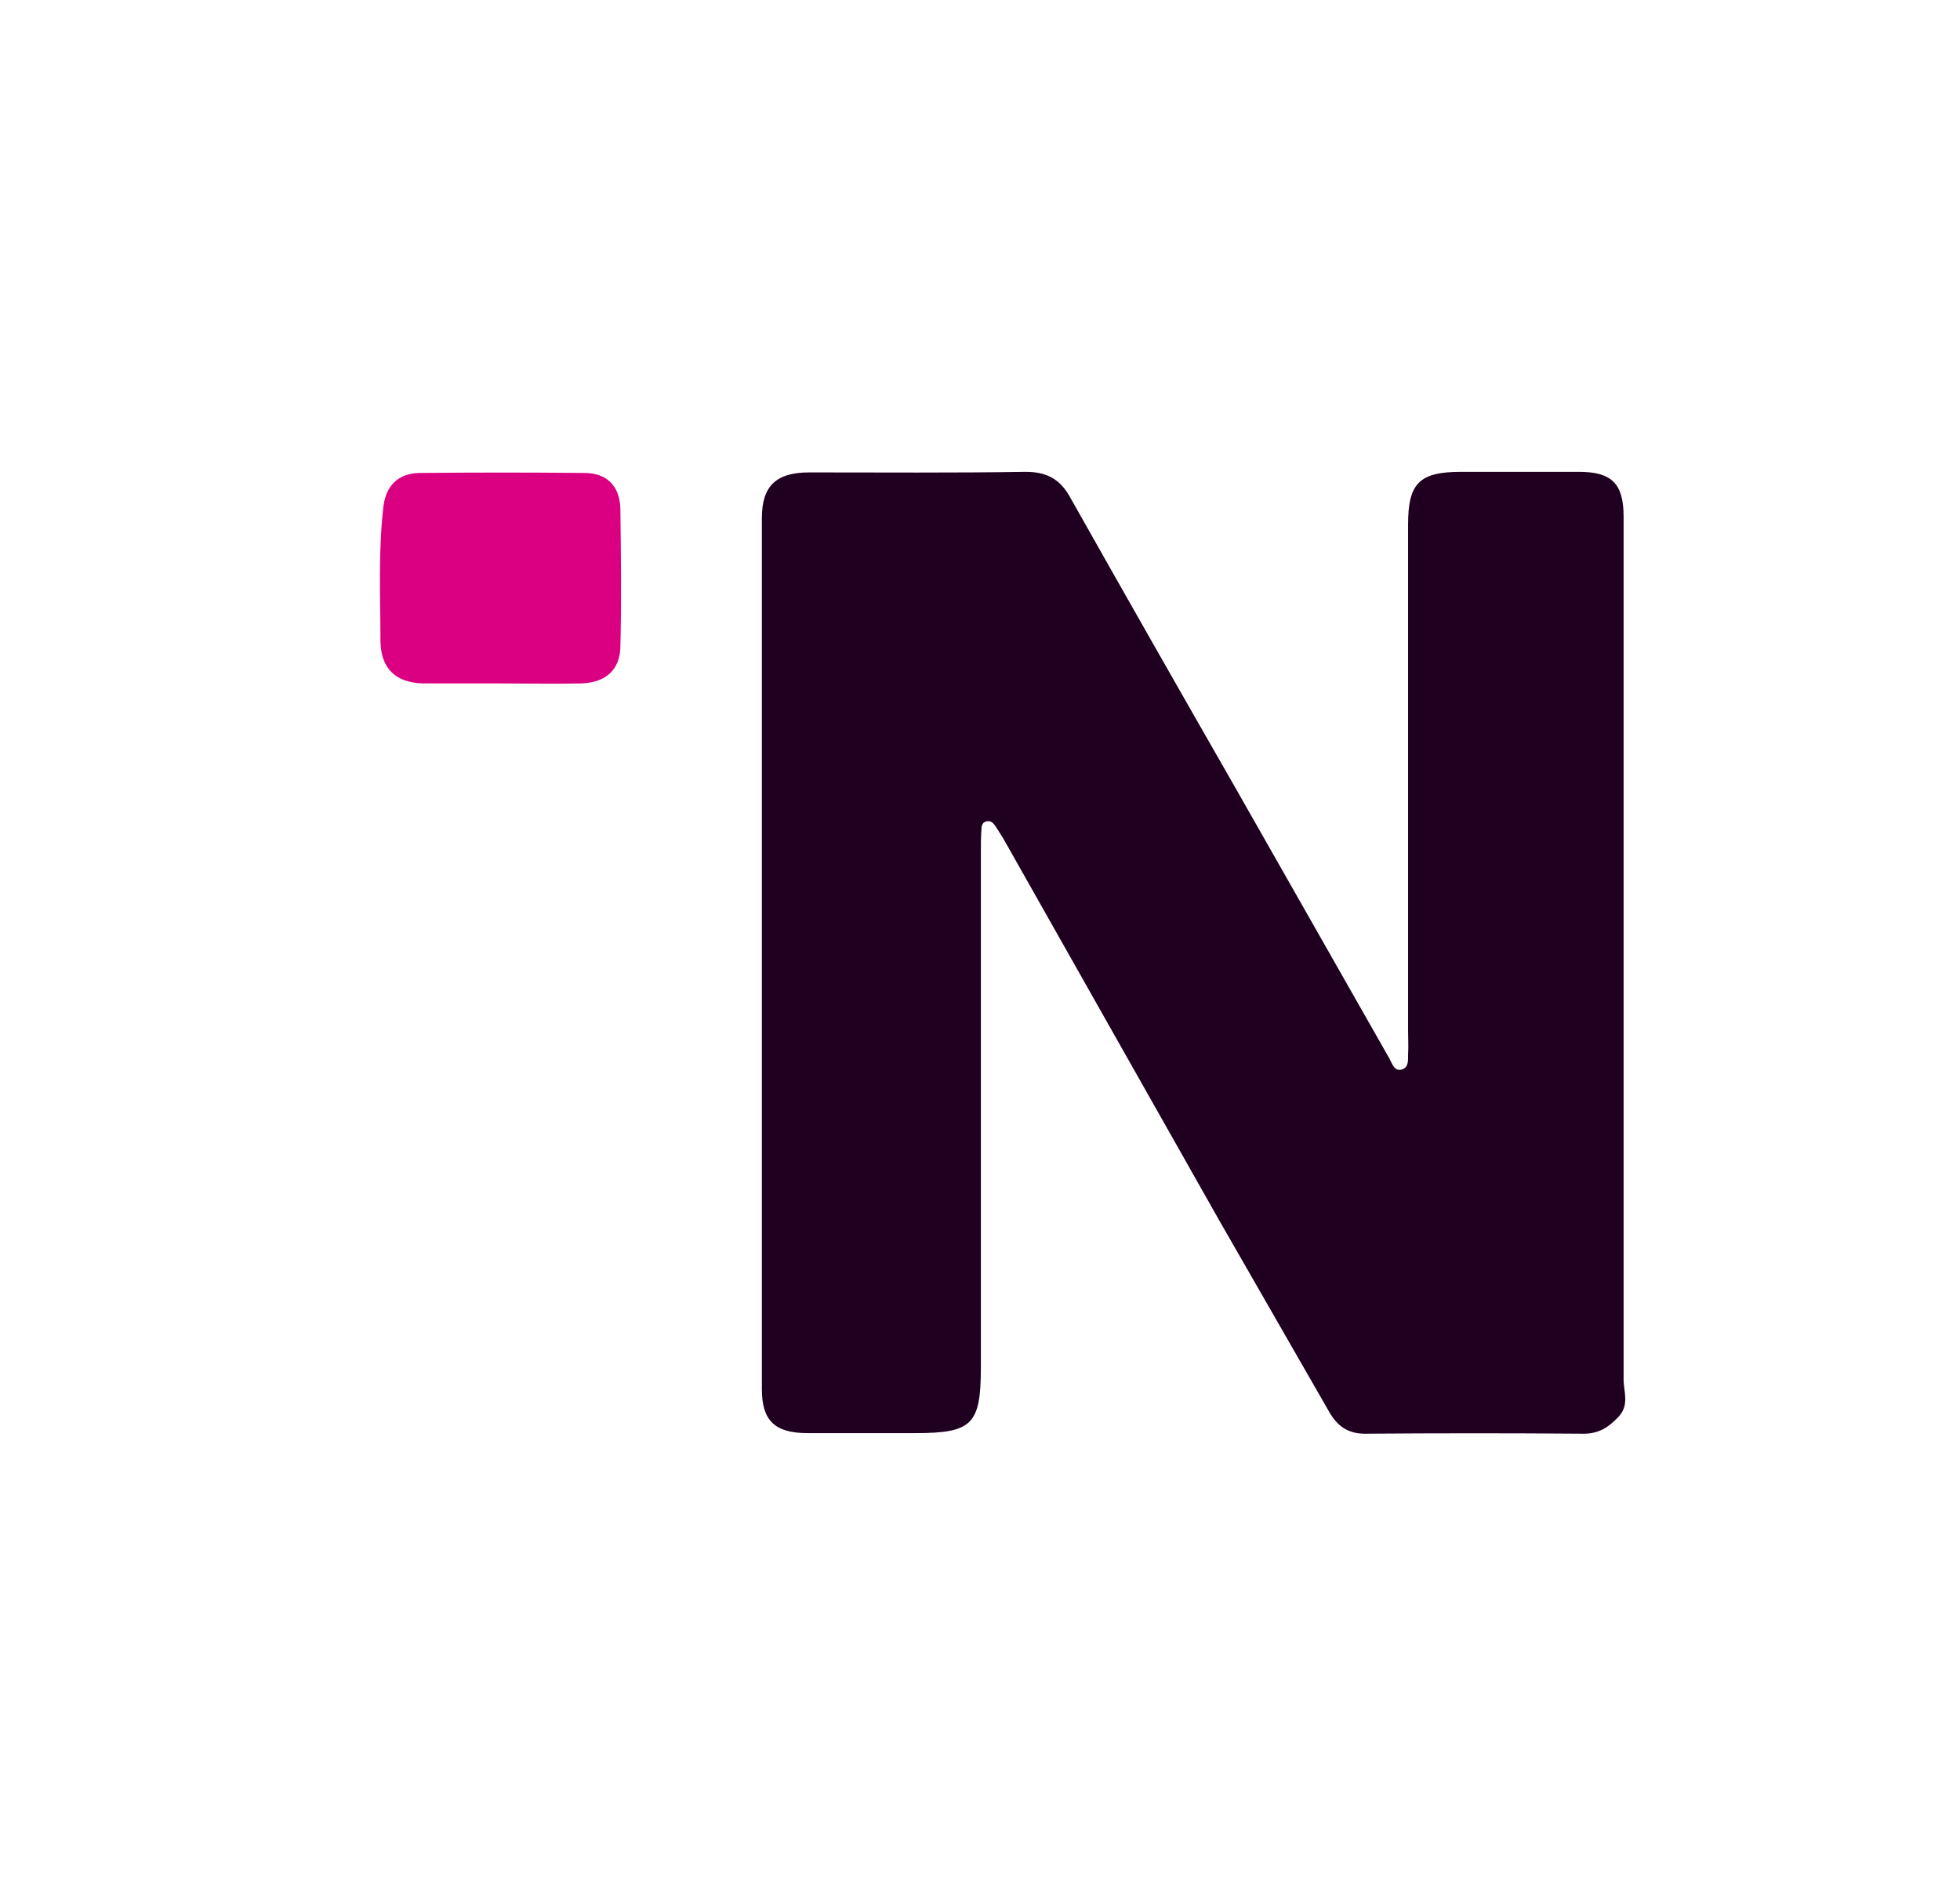 <svg width="27" height="26" viewBox="0 0 27 26" fill="none" xmlns="http://www.w3.org/2000/svg">
<path d="M22.366 13.149C22.366 15.098 22.366 17.054 22.366 19.003C22.366 19.174 22.452 19.361 22.289 19.525C22.156 19.665 22.023 19.751 21.813 19.751C20.808 19.743 19.81 19.743 18.804 19.751C18.563 19.751 18.422 19.642 18.313 19.455C17.814 18.582 17.308 17.709 16.809 16.836C15.811 15.074 14.813 13.305 13.816 11.543C13.784 11.496 13.753 11.442 13.722 11.395C13.691 11.348 13.652 11.294 13.582 11.317C13.527 11.333 13.519 11.387 13.519 11.442C13.512 11.536 13.512 11.637 13.512 11.73C13.512 14.1 13.512 16.462 13.512 18.831C13.512 19.627 13.395 19.743 12.6 19.743C12.108 19.743 11.617 19.743 11.126 19.743C10.674 19.743 10.495 19.572 10.495 19.135C10.495 15.137 10.495 11.138 10.495 7.139C10.495 6.695 10.69 6.508 11.15 6.508C12.14 6.508 13.137 6.516 14.127 6.5C14.4 6.5 14.587 6.586 14.728 6.827C15.484 8.168 16.248 9.509 17.012 10.842C17.721 12.089 18.43 13.336 19.14 14.583C19.178 14.653 19.21 14.77 19.319 14.731C19.404 14.7 19.397 14.607 19.397 14.529C19.404 14.419 19.397 14.318 19.397 14.209C19.397 11.878 19.397 9.556 19.397 7.225C19.397 6.656 19.553 6.5 20.129 6.5C20.667 6.5 21.213 6.5 21.751 6.5C22.203 6.5 22.366 6.664 22.366 7.116C22.366 9.135 22.366 11.138 22.366 13.149Z" fill="#200020"/>
<path d="M6.894 9.415C6.543 9.415 6.184 9.415 5.834 9.415C5.452 9.407 5.249 9.213 5.241 8.838C5.241 8.223 5.21 7.607 5.28 6.991C5.311 6.703 5.475 6.523 5.771 6.516C6.535 6.508 7.307 6.508 8.071 6.516C8.367 6.523 8.538 6.703 8.546 7.007C8.554 7.646 8.562 8.285 8.546 8.916C8.538 9.228 8.344 9.4 8.016 9.415C7.642 9.423 7.268 9.415 6.894 9.415Z" fill="#DA0081"/>
</svg>